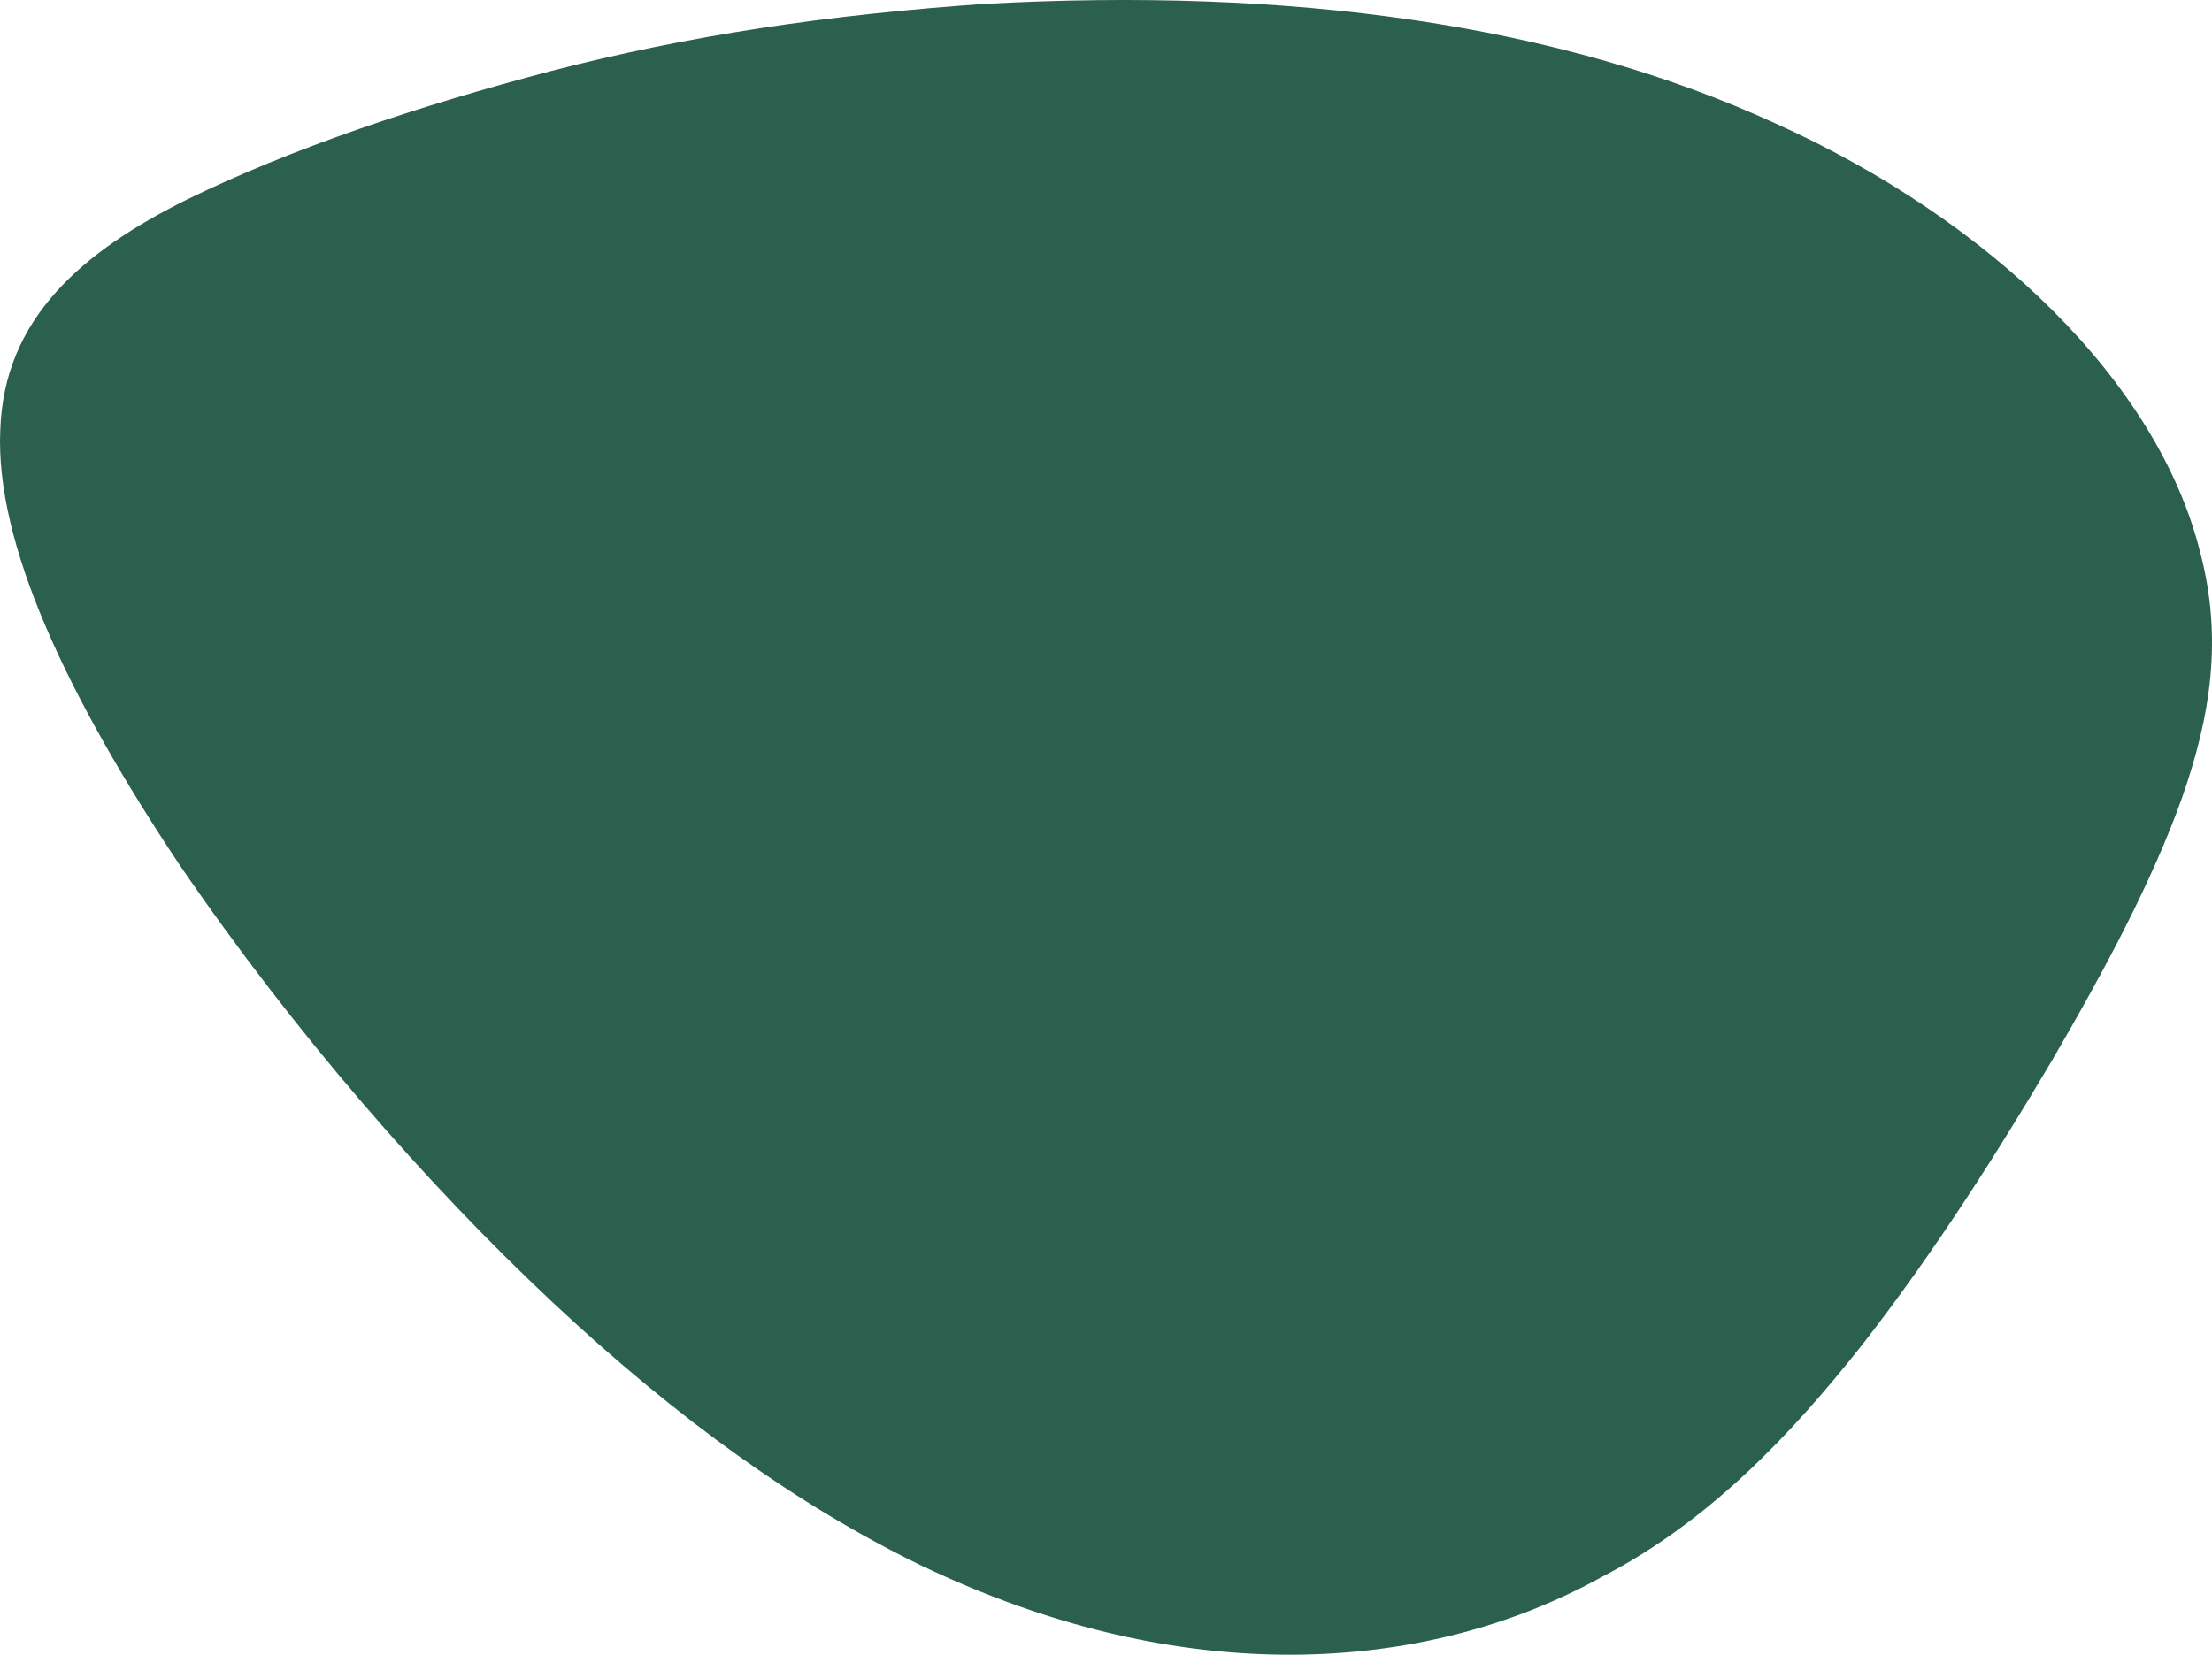 <?xml version="1.0" encoding="utf-8"?>
<!-- Generator: Adobe Illustrator 16.0.0, SVG Export Plug-In . SVG Version: 6.00 Build 0)  -->
<!DOCTYPE svg PUBLIC "-//W3C//DTD SVG 1.1//EN" "http://www.w3.org/Graphics/SVG/1.1/DTD/svg11.dtd">
<svg version="1.1" id="Layer_1" xmlns="http://www.w3.org/2000/svg" xmlns:xlink="http://www.w3.org/1999/xlink" x="0px" y="0px"
	 width="274.418px" height="205.337px" viewBox="0 0 274.418 205.337" enable-background="new 0 0 274.418 205.337"
	 xml:space="preserve">
<path fill-rule="evenodd" clip-rule="evenodd" fill="#2B604E" d="M122.035,0.49c38.079-2.093,71.28,2.462,98.292,14.856
	c13.328,6.019,25.143,14.024,34.293,23.15c4.574,4.564,8.484,9.408,11.581,14.424c1.549,2.508,2.895,5.057,4.019,7.636
	c0.28,0.645,0.547,1.29,0.801,1.938c0.252,0.648,0.49,1.297,0.715,1.948c0.448,1.301,0.839,2.608,1.169,3.918
	c2.891,10.797,1.365,20.46-2.231,30.715c-3.65,10.189-9.377,20.968-16.09,32.489c-6.768,11.455-14.504,23.668-23.445,35.166
	c-8.998,11.429-19.227,22.123-32.334,28.911c-3.213,1.777-6.508,3.292-9.867,4.561c-1.68,0.634-3.375,1.206-5.084,1.718
	c-0.855,0.256-1.713,0.497-2.573,0.724c-0.861,0.227-1.726,0.438-2.592,0.635c-6.935,1.574-14.041,2.222-21.209,2.024
	c-14.349-0.407-28.899-4.16-43.473-11.172c-14.815-7.242-29.712-17.787-45.458-32.528c-15.589-14.615-32.027-33.427-46.284-54.298
	c-3.386-5.074-6.549-10.152-9.353-15.11c-1.402-2.479-2.715-4.929-3.924-7.333c-0.302-0.602-0.598-1.201-0.887-1.795
	c-0.289-0.596-0.571-1.188-0.846-1.778c-0.551-1.18-1.073-2.345-1.566-3.498c-3.963-9.232-5.962-17.493-5.656-24.371
	c0.422-13.911,10.178-22.203,23.205-28.679C36.361,18.341,51.969,13.13,68.454,8.794c4.141-1.069,8.376-2.052,12.702-2.938
	C85.481,4.97,89.896,4.18,94.39,3.492C103.371,2.111,112.677,1.146,122.035,0.49L122.035,0.49L122.035,0.49z"/>
</svg>
